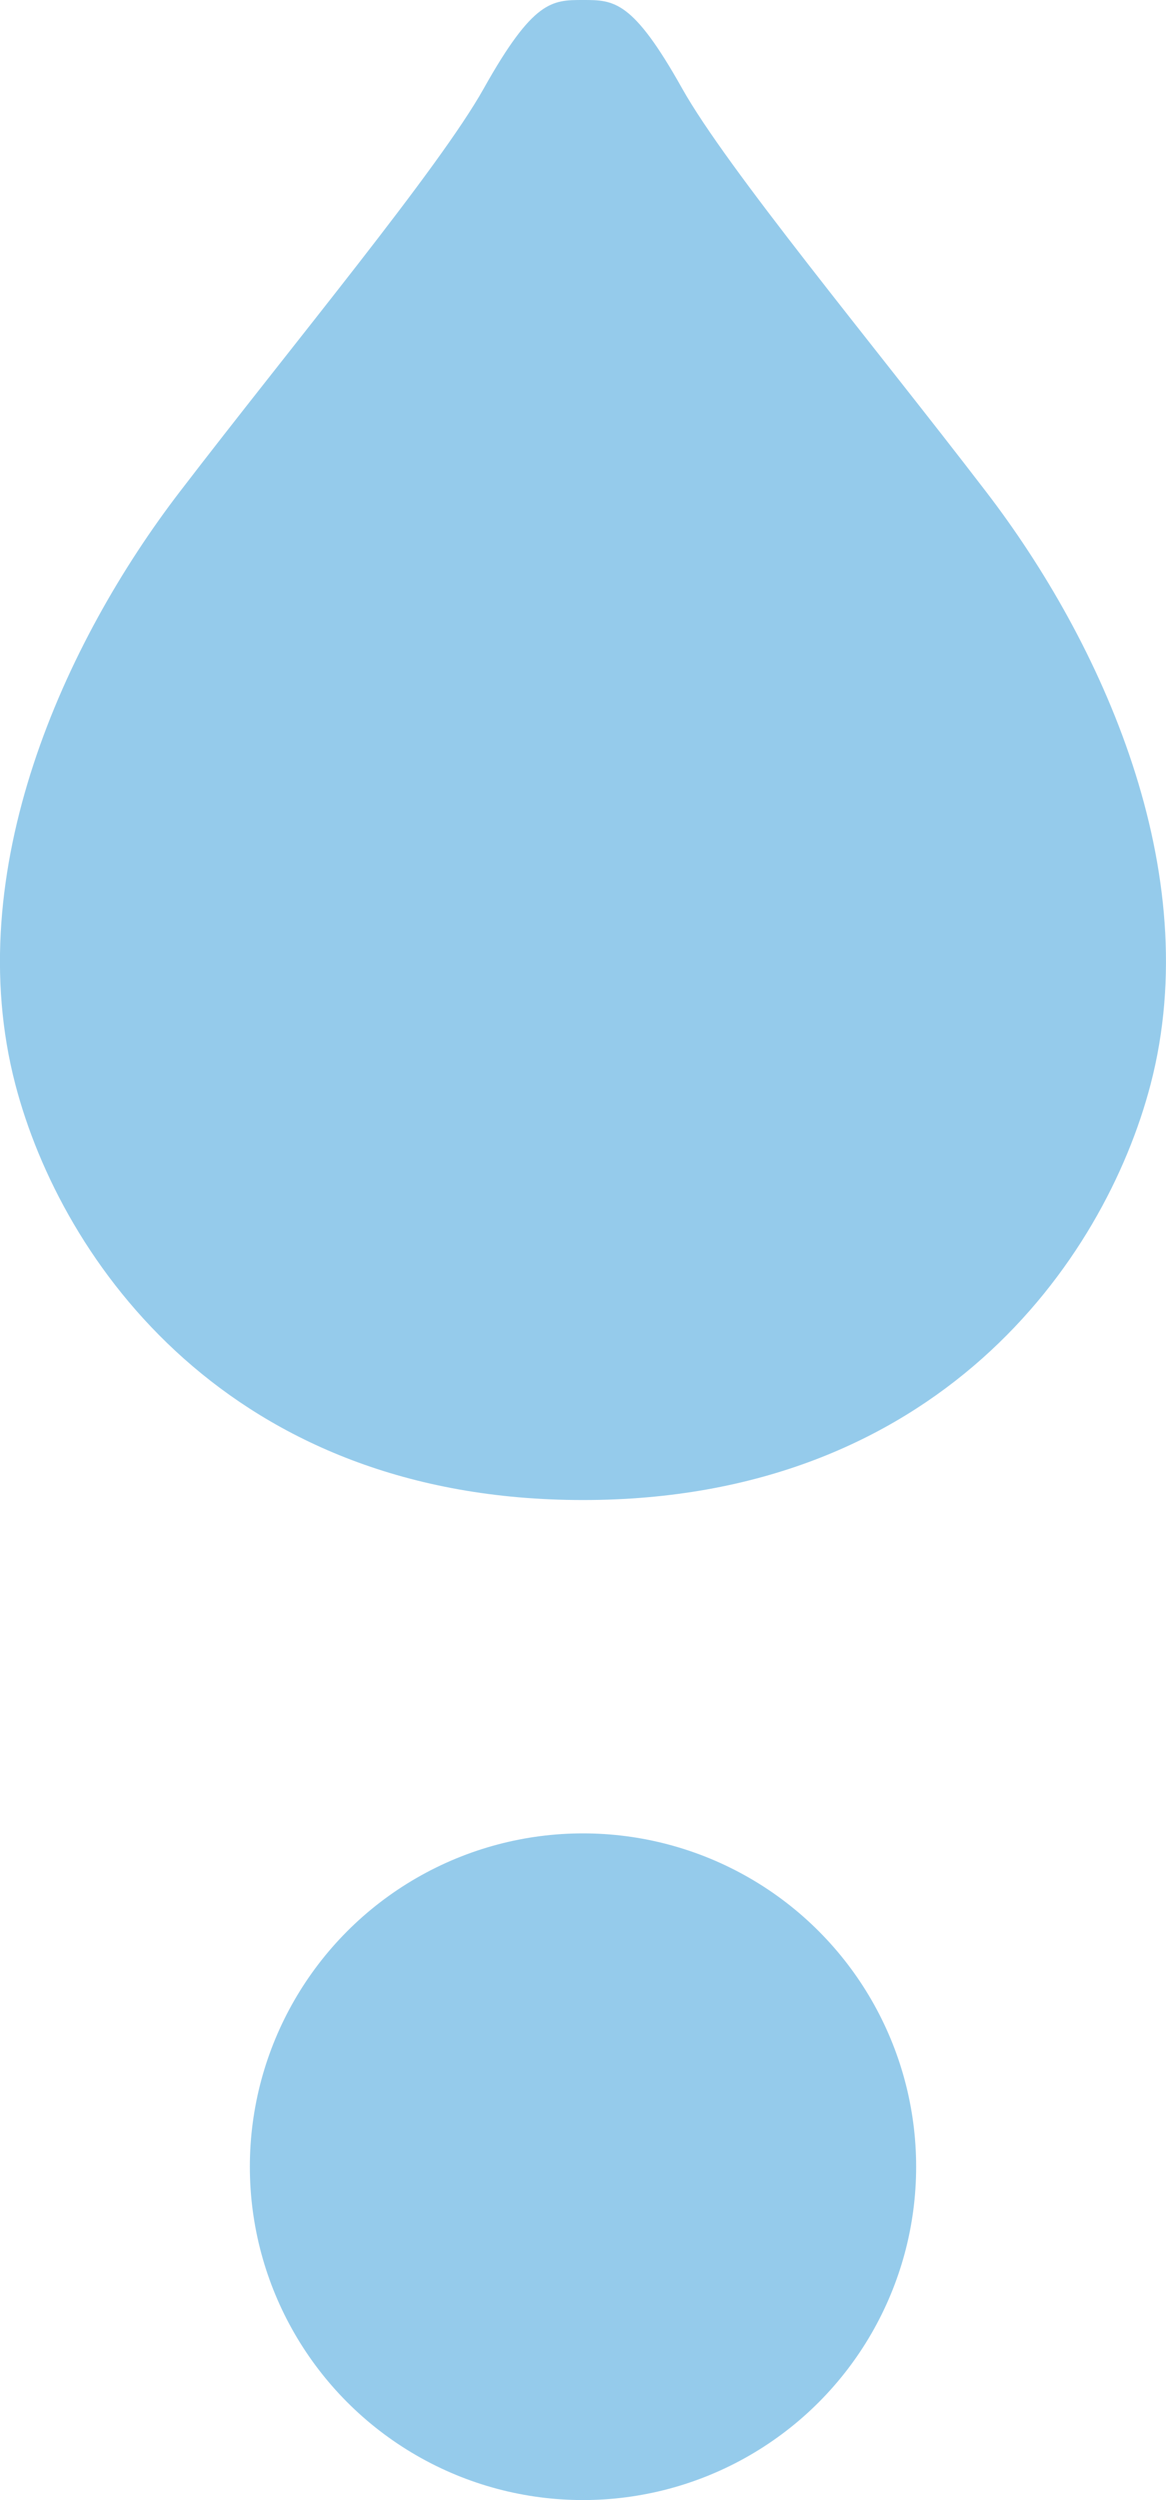 <svg xmlns="http://www.w3.org/2000/svg" width="28" height="60" viewBox="0 0 28 60">
  <g id="グループ_19168" data-name="グループ 19168" transform="translate(-956 -3429)">
    <circle id="楕円形_53" data-name="楕円形 53" cx="8" cy="8" r="8" transform="translate(962 3473)" fill="#95cbeb"/>
    <g id="グループ_1725" data-name="グループ 1725" transform="translate(757.562 2955.195)">
      <path id="パス_102" data-name="パス 102" d="M222.12,485.609c-2.755-3.593-6.22-7.755-7.3-9.679-1.191-2.125-1.639-2.125-2.383-2.125s-1.192,0-2.383,2.125c-1.078,1.924-4.544,6.086-7.3,9.679s-5.288,9.091-3.947,14.224c1.109,4.245,5.139,9.972,13.63,9.972s12.522-5.728,13.63-9.972C227.409,494.7,224.876,489.2,222.12,485.609Z" transform="translate(0)" fill="#95cbeb"/>
    </g>
  </g>
</svg>
